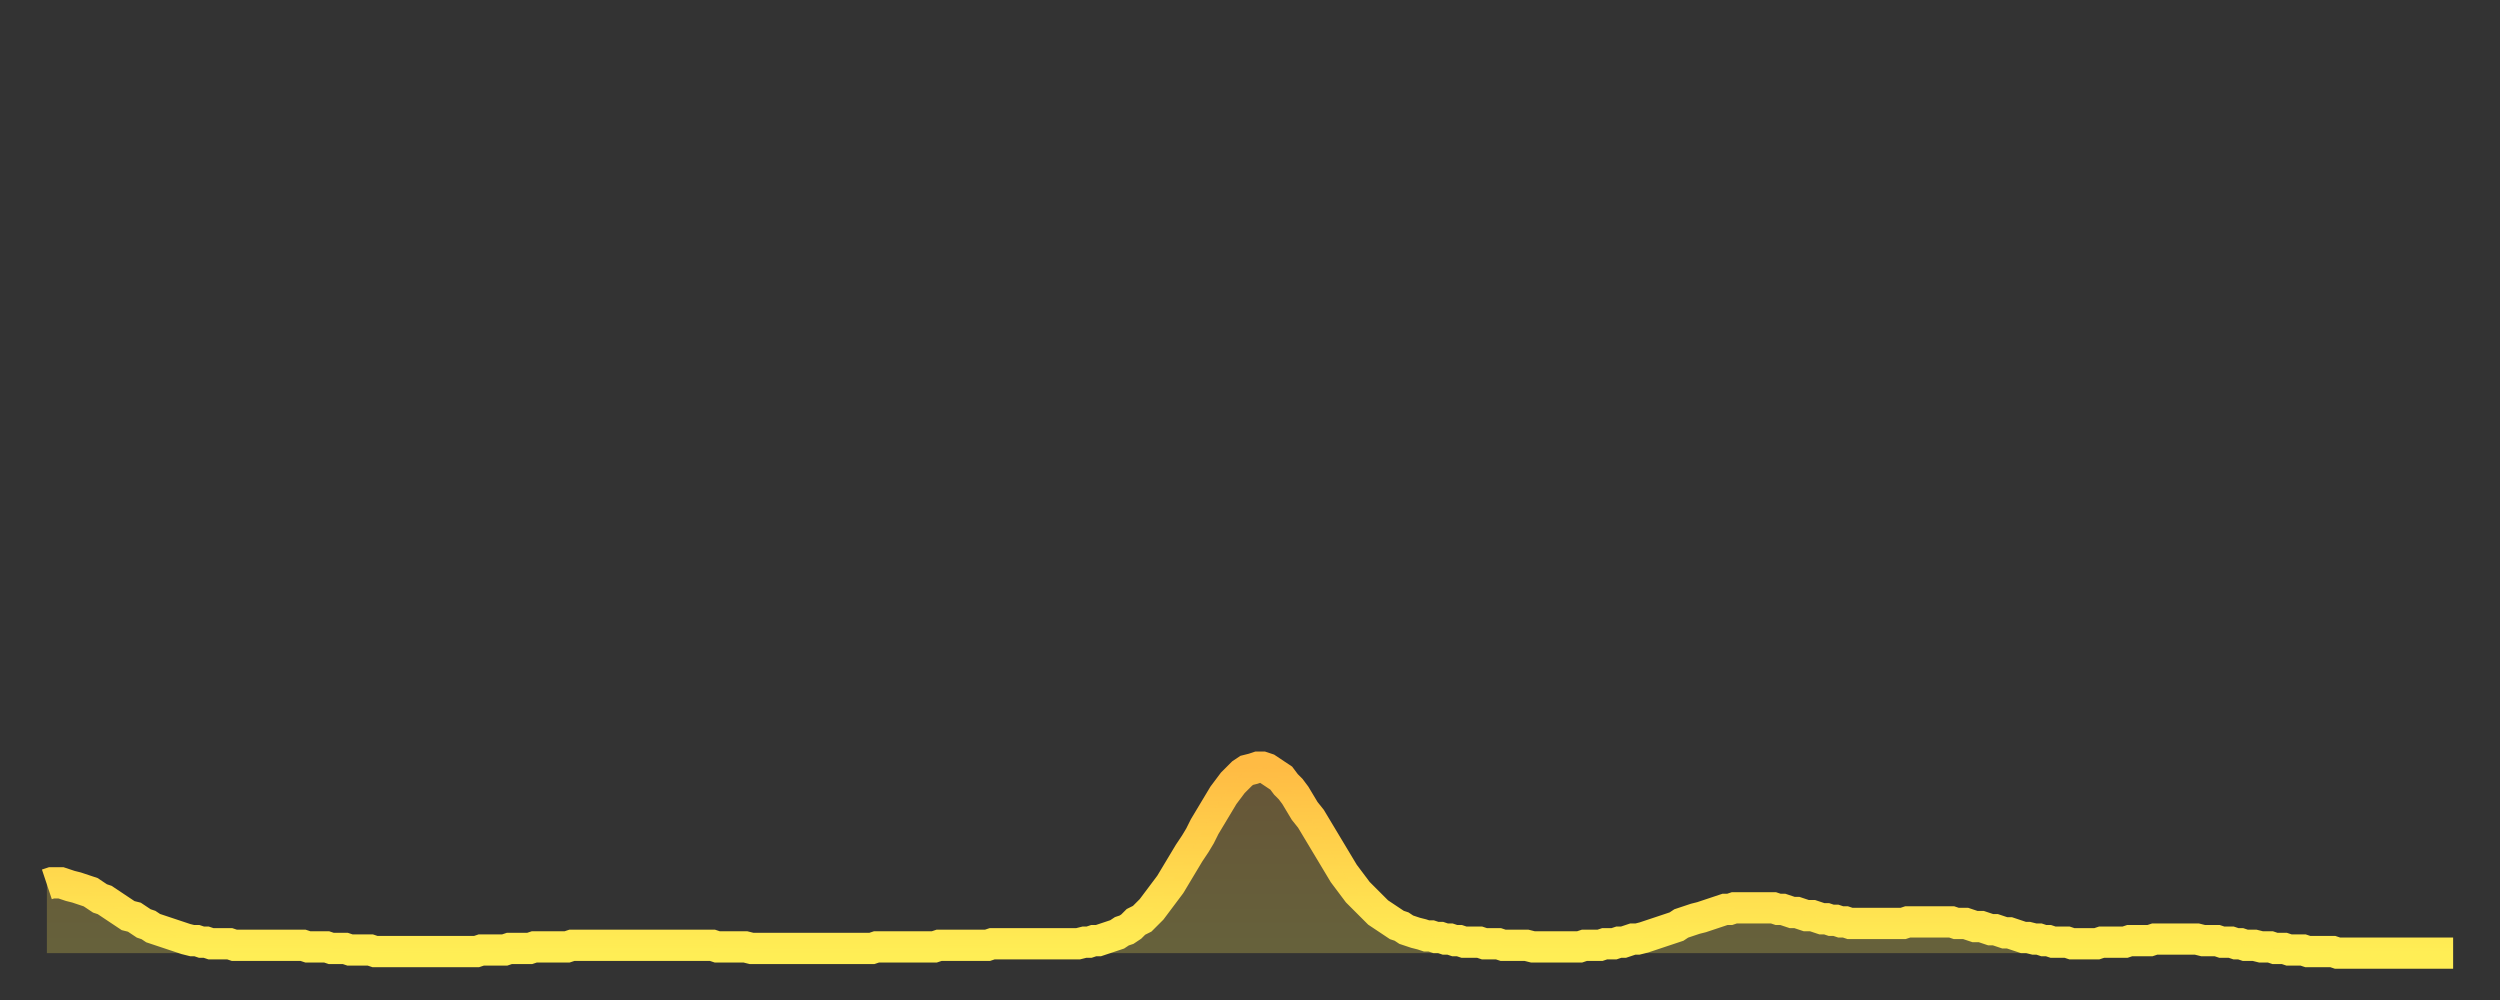 <?xml version="1.0" encoding="utf-8" ?>
<svg baseProfile="full" height="64" version="1.1" width="160" xmlns="http://www.w3.org/2000/svg" xmlns:ev="http://www.w3.org/2001/xml-events" xmlns:xlink="http://www.w3.org/1999/xlink"><rect width="100%" height="100%" fill="#333333" stroke="none"/><defs><linearGradient id="id330228" x1="0" x2="0" y1="0" y2="1"><stop offset="0%" stop-color="#ffbb44" /><stop offset="50%" stop-color="#ffd54c" /><stop offset="100%" stop-color="#ffee55" /></linearGradient></defs><g transform="translate(3,3)"><g><path d="M 0.0 53.6 L 0.3 53.5 0.6 53.5 0.9 53.5 1.2 53.6 1.5 53.7 1.9 53.8 2.2 53.9 2.5 54.0 2.8 54.1 3.1 54.3 3.4 54.5 3.7 54.6 4.0 54.8 4.3 55.0 4.6 55.2 4.9 55.4 5.2 55.6 5.6 55.7 5.9 55.9 6.2 56.1 6.5 56.2 6.8 56.4 7.1 56.5 7.4 56.6 7.7 56.7 8.0 56.8 8.3 56.9 8.6 57.0 8.9 57.1 9.3 57.2 9.6 57.2 9.9 57.3 10.2 57.3 10.5 57.4 10.8 57.4 11.1 57.4 11.4 57.4 11.7 57.4 12.0 57.5 12.3 57.5 12.7 57.5 13.0 57.5 13.3 57.5 13.6 57.5 13.9 57.5 14.2 57.5 14.5 57.5 14.8 57.5 15.1 57.5 15.4 57.5 15.7 57.5 16.0 57.5 16.4 57.5 16.7 57.6 17.0 57.6 17.3 57.6 17.6 57.6 17.9 57.6 18.2 57.7 18.5 57.7 18.8 57.7 19.1 57.7 19.4 57.8 19.8 57.8 20.1 57.8 20.4 57.8 20.7 57.8 21.0 57.9 21.3 57.9 21.6 57.9 21.9 57.9 22.2 57.9 22.5 57.9 22.8 57.9 23.1 57.9 23.5 57.9 23.8 57.9 24.1 57.9 24.4 57.9 24.7 57.9 25.0 57.9 25.3 57.9 25.6 57.9 25.9 57.9 26.2 57.9 26.5 57.9 26.8 57.9 27.2 57.9 27.5 57.9 27.8 57.8 28.1 57.8 28.4 57.8 28.7 57.8 29.0 57.8 29.3 57.8 29.6 57.7 29.9 57.7 30.2 57.7 30.6 57.7 30.9 57.7 31.2 57.6 31.5 57.6 31.8 57.6 32.1 57.6 32.4 57.6 32.7 57.6 33.0 57.6 33.3 57.6 33.6 57.5 33.9 57.5 34.3 57.5 34.6 57.5 34.9 57.5 35.2 57.5 35.5 57.5 35.8 57.5 36.1 57.5 36.4 57.5 36.7 57.5 37.0 57.5 37.3 57.5 37.7 57.5 38.0 57.5 38.3 57.5 38.6 57.5 38.9 57.5 39.2 57.5 39.5 57.5 39.8 57.5 40.1 57.5 40.4 57.5 40.7 57.5 41.0 57.5 41.4 57.5 41.7 57.5 42.0 57.5 42.3 57.5 42.6 57.5 42.9 57.6 43.2 57.6 43.5 57.6 43.8 57.6 44.1 57.6 44.4 57.6 44.7 57.6 45.1 57.7 45.4 57.7 45.7 57.7 46.0 57.7 46.3 57.7 46.6 57.7 46.9 57.7 47.2 57.7 47.5 57.7 47.8 57.7 48.1 57.7 48.5 57.7 48.8 57.7 49.1 57.7 49.4 57.7 49.7 57.7 50.0 57.7 50.3 57.7 50.6 57.7 50.9 57.7 51.2 57.7 51.5 57.7 51.8 57.7 52.2 57.7 52.5 57.7 52.8 57.7 53.1 57.6 53.4 57.6 53.7 57.6 54.0 57.6 54.3 57.6 54.6 57.6 54.9 57.6 55.2 57.6 55.6 57.6 55.9 57.6 56.2 57.6 56.5 57.6 56.8 57.6 57.1 57.5 57.4 57.5 57.7 57.5 58.0 57.5 58.3 57.5 58.6 57.5 58.9 57.5 59.3 57.5 59.6 57.5 59.9 57.5 60.2 57.5 60.5 57.4 60.8 57.4 61.1 57.4 61.4 57.4 61.7 57.4 62.0 57.4 62.3 57.4 62.6 57.4 63.0 57.4 63.3 57.4 63.6 57.4 63.9 57.4 64.2 57.4 64.5 57.4 64.8 57.4 65.1 57.4 65.4 57.4 65.7 57.4 66.0 57.4 66.4 57.3 66.7 57.3 67.0 57.2 67.3 57.2 67.6 57.1 67.9 57.0 68.2 56.9 68.5 56.8 68.8 56.6 69.1 56.5 69.4 56.3 69.7 56.0 70.1 55.8 70.4 55.5 70.7 55.2 71.0 54.8 71.3 54.4 71.6 54.0 71.9 53.6 72.2 53.1 72.5 52.6 72.8 52.1 73.1 51.6 73.5 51.0 73.8 50.5 74.1 49.9 74.4 49.4 74.7 48.9 75.0 48.4 75.3 47.9 75.6 47.5 75.9 47.1 76.2 46.8 76.5 46.5 76.8 46.3 77.2 46.2 77.5 46.1 77.8 46.1 78.1 46.2 78.4 46.4 78.7 46.6 79.0 46.8 79.3 47.2 79.6 47.5 79.9 47.9 80.2 48.4 80.5 48.9 80.9 49.4 81.2 49.9 81.5 50.4 81.8 50.9 82.1 51.4 82.4 51.9 82.7 52.4 83.0 52.9 83.3 53.3 83.6 53.7 83.9 54.1 84.3 54.5 84.6 54.8 84.9 55.1 85.2 55.4 85.5 55.6 85.8 55.8 86.1 56.0 86.4 56.2 86.7 56.3 87.0 56.5 87.3 56.6 87.6 56.7 88.0 56.8 88.3 56.9 88.6 56.9 88.9 57.0 89.2 57.0 89.5 57.1 89.8 57.1 90.1 57.2 90.4 57.2 90.7 57.3 91.0 57.3 91.4 57.3 91.7 57.3 92.0 57.4 92.3 57.4 92.6 57.4 92.9 57.4 93.2 57.5 93.5 57.5 93.8 57.5 94.1 57.5 94.4 57.5 94.7 57.5 95.1 57.6 95.4 57.6 95.7 57.6 96.0 57.6 96.3 57.6 96.6 57.6 96.9 57.6 97.2 57.6 97.5 57.6 97.8 57.6 98.1 57.6 98.4 57.5 98.8 57.5 99.1 57.5 99.4 57.5 99.7 57.4 100.0 57.4 100.3 57.4 100.6 57.3 100.9 57.3 101.2 57.2 101.5 57.1 101.8 57.1 102.2 57.0 102.5 56.9 102.8 56.8 103.1 56.7 103.4 56.6 103.7 56.5 104.0 56.4 104.3 56.3 104.6 56.1 104.9 56.0 105.2 55.9 105.5 55.8 105.9 55.7 106.2 55.6 106.5 55.5 106.8 55.4 107.1 55.3 107.4 55.2 107.7 55.2 108.0 55.1 108.3 55.1 108.6 55.1 108.9 55.1 109.3 55.1 109.6 55.1 109.9 55.1 110.2 55.1 110.5 55.1 110.8 55.2 111.1 55.2 111.4 55.3 111.7 55.4 112.0 55.4 112.3 55.5 112.6 55.6 113.0 55.6 113.3 55.7 113.6 55.8 113.9 55.8 114.2 55.9 114.5 55.9 114.8 56.0 115.1 56.0 115.4 56.1 115.7 56.1 116.0 56.1 116.3 56.1 116.7 56.1 117.0 56.1 117.3 56.1 117.6 56.1 117.9 56.1 118.2 56.1 118.5 56.1 118.8 56.1 119.1 56.0 119.4 56.0 119.7 56.0 120.1 56.0 120.4 56.0 120.7 56.0 121.0 56.0 121.3 56.0 121.6 56.0 121.9 56.0 122.2 56.1 122.5 56.1 122.8 56.1 123.1 56.2 123.4 56.3 123.8 56.3 124.1 56.4 124.4 56.5 124.7 56.5 125.0 56.6 125.3 56.7 125.6 56.7 125.9 56.8 126.2 56.9 126.5 57.0 126.8 57.0 127.2 57.1 127.5 57.1 127.8 57.2 128.1 57.2 128.4 57.3 128.7 57.3 129.0 57.3 129.3 57.3 129.6 57.4 129.9 57.4 130.2 57.4 130.5 57.4 130.9 57.4 131.2 57.4 131.5 57.3 131.8 57.3 132.1 57.3 132.4 57.3 132.7 57.3 133.0 57.3 133.3 57.2 133.6 57.2 133.9 57.2 134.2 57.2 134.6 57.2 134.9 57.1 135.2 57.1 135.5 57.1 135.8 57.1 136.1 57.1 136.4 57.1 136.7 57.1 137.0 57.1 137.3 57.1 137.6 57.1 138.0 57.2 138.3 57.2 138.6 57.2 138.9 57.2 139.2 57.3 139.5 57.3 139.8 57.3 140.1 57.4 140.4 57.4 140.7 57.5 141.0 57.5 141.3 57.5 141.7 57.6 142.0 57.6 142.3 57.6 142.6 57.7 142.9 57.7 143.2 57.7 143.5 57.8 143.8 57.8 144.1 57.8 144.4 57.8 144.7 57.9 145.1 57.9 145.4 57.9 145.7 57.9 146.0 57.9 146.3 57.9 146.6 58.0 146.9 58.0 147.2 58.0 147.5 58.0 147.8 58.0 148.1 58.0 148.4 58.0 148.8 58.0 149.1 58.0 149.4 58.0 149.7 58.0 150.0 58.0 150.3 58.0 150.6 58.0 150.9 58.0 151.2 58.0 151.5 58.0 151.8 58.0 152.1 58.0 152.5 58.0 152.8 58.0 153.1 58.0 153.4 58.0 153.7 58.0 154.0 58.0" fill="none" id="graph-curve" opacity="1" stroke="url(#id330228)" stroke-width="2" /><path d="M 0 58 L 0.0 53.6 0.3 53.5 0.6 53.5 0.9 53.5 1.2 53.6 1.5 53.7 1.9 53.8 2.2 53.9 2.5 54.0 2.8 54.1 3.1 54.3 3.4 54.5 3.7 54.6 4.0 54.8 4.3 55.0 4.6 55.2 4.9 55.4 5.2 55.6 5.6 55.7 5.9 55.9 6.2 56.1 6.5 56.2 6.8 56.4 7.1 56.5 7.4 56.6 7.7 56.7 8.0 56.8 8.3 56.9 8.6 57.0 8.9 57.1 9.3 57.2 9.6 57.2 9.9 57.3 10.2 57.3 10.5 57.4 10.8 57.4 11.1 57.4 11.4 57.4 11.7 57.4 12.0 57.5 12.3 57.5 12.7 57.5 13.0 57.5 13.3 57.5 13.6 57.5 13.9 57.5 14.2 57.5 14.5 57.5 14.8 57.5 15.1 57.5 15.4 57.5 15.7 57.5 16.0 57.5 16.4 57.5 16.7 57.6 17.0 57.6 17.3 57.6 17.6 57.6 17.9 57.6 18.2 57.7 18.5 57.7 18.8 57.7 19.1 57.7 19.4 57.8 19.8 57.8 20.1 57.8 20.4 57.8 20.7 57.8 21.0 57.9 21.3 57.9 21.6 57.9 21.9 57.9 22.2 57.9 22.5 57.9 22.8 57.9 23.1 57.9 23.5 57.9 23.8 57.9 24.1 57.9 24.4 57.9 24.7 57.9 25.0 57.9 25.3 57.9 25.6 57.9 25.9 57.9 26.2 57.9 26.5 57.9 26.8 57.9 27.2 57.9 27.5 57.9 27.8 57.8 28.1 57.8 28.4 57.8 28.7 57.8 29.0 57.8 29.3 57.8 29.6 57.7 29.9 57.7 30.2 57.7 30.6 57.7 30.9 57.7 31.2 57.6 31.5 57.6 31.8 57.6 32.1 57.6 32.4 57.6 32.7 57.6 33.0 57.6 33.3 57.6 33.6 57.5 33.9 57.5 34.3 57.5 34.6 57.5 34.9 57.5 35.2 57.5 35.5 57.5 35.8 57.5 36.1 57.5 36.4 57.5 36.7 57.5 37.0 57.5 37.3 57.5 37.7 57.5 38.0 57.5 38.3 57.5 38.6 57.5 38.9 57.5 39.2 57.5 39.5 57.5 39.8 57.5 40.1 57.5 40.4 57.5 40.7 57.5 41.0 57.5 41.4 57.5 41.7 57.5 42.0 57.5 42.3 57.5 42.6 57.5 42.9 57.6 43.2 57.6 43.5 57.6 43.8 57.6 44.1 57.6 44.4 57.6 44.7 57.6 45.1 57.7 45.4 57.7 45.7 57.7 46.0 57.7 46.3 57.7 46.6 57.7 46.9 57.7 47.2 57.7 47.5 57.7 47.8 57.7 48.1 57.7 48.5 57.7 48.8 57.7 49.1 57.7 49.4 57.7 49.7 57.7 50.0 57.7 50.3 57.7 50.6 57.7 50.9 57.7 51.2 57.7 51.5 57.7 51.8 57.7 52.2 57.7 52.5 57.7 52.8 57.7 53.1 57.6 53.4 57.6 53.7 57.6 54.0 57.6 54.3 57.6 54.6 57.6 54.9 57.6 55.2 57.6 55.6 57.6 55.9 57.6 56.2 57.6 56.5 57.6 56.8 57.6 57.1 57.5 57.4 57.5 57.7 57.5 58.0 57.5 58.3 57.5 58.6 57.5 58.9 57.5 59.3 57.5 59.6 57.5 59.9 57.5 60.2 57.5 60.5 57.4 60.8 57.4 61.1 57.4 61.4 57.4 61.7 57.4 62.0 57.4 62.3 57.4 62.6 57.4 63.0 57.4 63.3 57.4 63.6 57.4 63.9 57.4 64.2 57.4 64.5 57.4 64.8 57.4 65.1 57.4 65.4 57.4 65.7 57.4 66.0 57.4 66.4 57.3 66.7 57.3 67.0 57.2 67.3 57.2 67.6 57.1 67.9 57.0 68.2 56.9 68.5 56.8 68.8 56.6 69.1 56.5 69.4 56.3 69.7 56.0 70.1 55.8 70.4 55.5 70.7 55.2 71.0 54.8 71.3 54.4 71.6 54.0 71.9 53.6 72.2 53.1 72.5 52.6 72.8 52.1 73.1 51.6 73.5 51.0 73.8 50.5 74.1 49.9 74.4 49.4 74.7 48.9 75.0 48.4 75.3 47.9 75.6 47.5 75.9 47.1 76.2 46.8 76.5 46.5 76.8 46.3 77.2 46.2 77.5 46.1 77.8 46.1 78.1 46.2 78.4 46.4 78.7 46.6 79.0 46.8 79.3 47.2 79.6 47.5 79.9 47.9 80.2 48.4 80.5 48.9 80.9 49.4 81.2 49.9 81.5 50.4 81.8 50.9 82.1 51.4 82.4 51.9 82.7 52.4 83.0 52.9 83.3 53.3 83.6 53.7 83.9 54.1 84.3 54.5 84.6 54.8 84.9 55.1 85.2 55.4 85.5 55.6 85.8 55.8 86.1 56.0 86.4 56.2 86.7 56.3 87.0 56.5 87.3 56.6 87.6 56.7 88.0 56.8 88.3 56.9 88.6 56.9 88.9 57.0 89.2 57.0 89.5 57.1 89.8 57.1 90.1 57.2 90.4 57.2 90.7 57.3 91.0 57.3 91.4 57.3 91.7 57.3 92.0 57.4 92.3 57.4 92.6 57.4 92.9 57.4 93.2 57.5 93.5 57.5 93.8 57.5 94.1 57.5 94.4 57.5 94.7 57.5 95.1 57.6 95.4 57.6 95.7 57.6 96.0 57.6 96.3 57.6 96.6 57.6 96.9 57.6 97.2 57.6 97.5 57.6 97.8 57.6 98.1 57.6 98.4 57.5 98.8 57.5 99.1 57.5 99.4 57.5 99.7 57.4 100.0 57.4 100.3 57.4 100.6 57.3 100.9 57.3 101.2 57.2 101.5 57.1 101.8 57.1 102.2 57.0 102.5 56.9 102.8 56.8 103.1 56.7 103.4 56.6 103.7 56.5 104.0 56.4 104.3 56.3 104.6 56.1 104.9 56.0 105.2 55.9 105.5 55.8 105.9 55.7 106.2 55.6 106.5 55.5 106.8 55.4 107.1 55.3 107.4 55.2 107.7 55.2 108.0 55.1 108.3 55.1 108.6 55.1 108.9 55.1 109.3 55.1 109.6 55.1 109.9 55.1 110.2 55.1 110.5 55.1 110.8 55.2 111.1 55.2 111.4 55.3 111.7 55.4 112.0 55.4 112.3 55.5 112.6 55.6 113.0 55.6 113.3 55.7 113.6 55.8 113.9 55.8 114.2 55.9 114.5 55.9 114.8 56.0 115.1 56.0 115.4 56.1 115.7 56.1 116.0 56.1 116.3 56.1 116.7 56.1 117.0 56.1 117.3 56.1 117.6 56.1 117.9 56.1 118.2 56.1 118.5 56.1 118.8 56.1 119.1 56.0 119.4 56.0 119.7 56.0 120.1 56.0 120.4 56.0 120.7 56.0 121.0 56.0 121.3 56.0 121.6 56.0 121.9 56.0 122.2 56.1 122.5 56.1 122.8 56.1 123.1 56.2 123.4 56.3 123.8 56.3 124.1 56.4 124.4 56.5 124.7 56.5 125.0 56.6 125.3 56.7 125.6 56.7 125.9 56.8 126.2 56.9 126.5 57.0 126.8 57.0 127.2 57.1 127.5 57.1 127.8 57.2 128.1 57.2 128.4 57.3 128.7 57.3 129.0 57.3 129.3 57.3 129.6 57.4 129.9 57.4 130.2 57.4 130.5 57.4 130.9 57.4 131.2 57.4 131.5 57.3 131.8 57.3 132.1 57.3 132.4 57.3 132.7 57.3 133.0 57.3 133.3 57.2 133.6 57.2 133.9 57.2 134.2 57.2 134.6 57.2 134.9 57.1 135.2 57.1 135.5 57.1 135.8 57.1 136.1 57.1 136.4 57.1 136.7 57.1 137.0 57.1 137.3 57.1 137.6 57.1 138.0 57.2 138.3 57.2 138.6 57.2 138.9 57.2 139.2 57.3 139.5 57.3 139.8 57.3 140.1 57.4 140.4 57.4 140.7 57.5 141.0 57.5 141.3 57.5 141.7 57.6 142.0 57.6 142.3 57.6 142.6 57.7 142.9 57.7 143.2 57.7 143.5 57.8 143.8 57.8 144.1 57.8 144.4 57.8 144.7 57.9 145.1 57.9 145.4 57.9 145.7 57.9 146.0 57.9 146.3 57.9 146.6 58.0 146.9 58.0 147.2 58.0 147.5 58.0 147.8 58.0 148.1 58.0 148.4 58.0 148.8 58.0 149.1 58.0 149.4 58.0 149.7 58.0 150.0 58.0 150.3 58.0 150.6 58.0 150.9 58.0 151.2 58.0 151.5 58.0 151.8 58.0 152.1 58.0 152.5 58.0 152.8 58.0 153.1 58.0 153.4 58.0 153.7 58.0 154.0 58.0 154 58" fill="url(#id330228)" fill-opacity=".25" id="graph-shadow" /></g></g></svg>